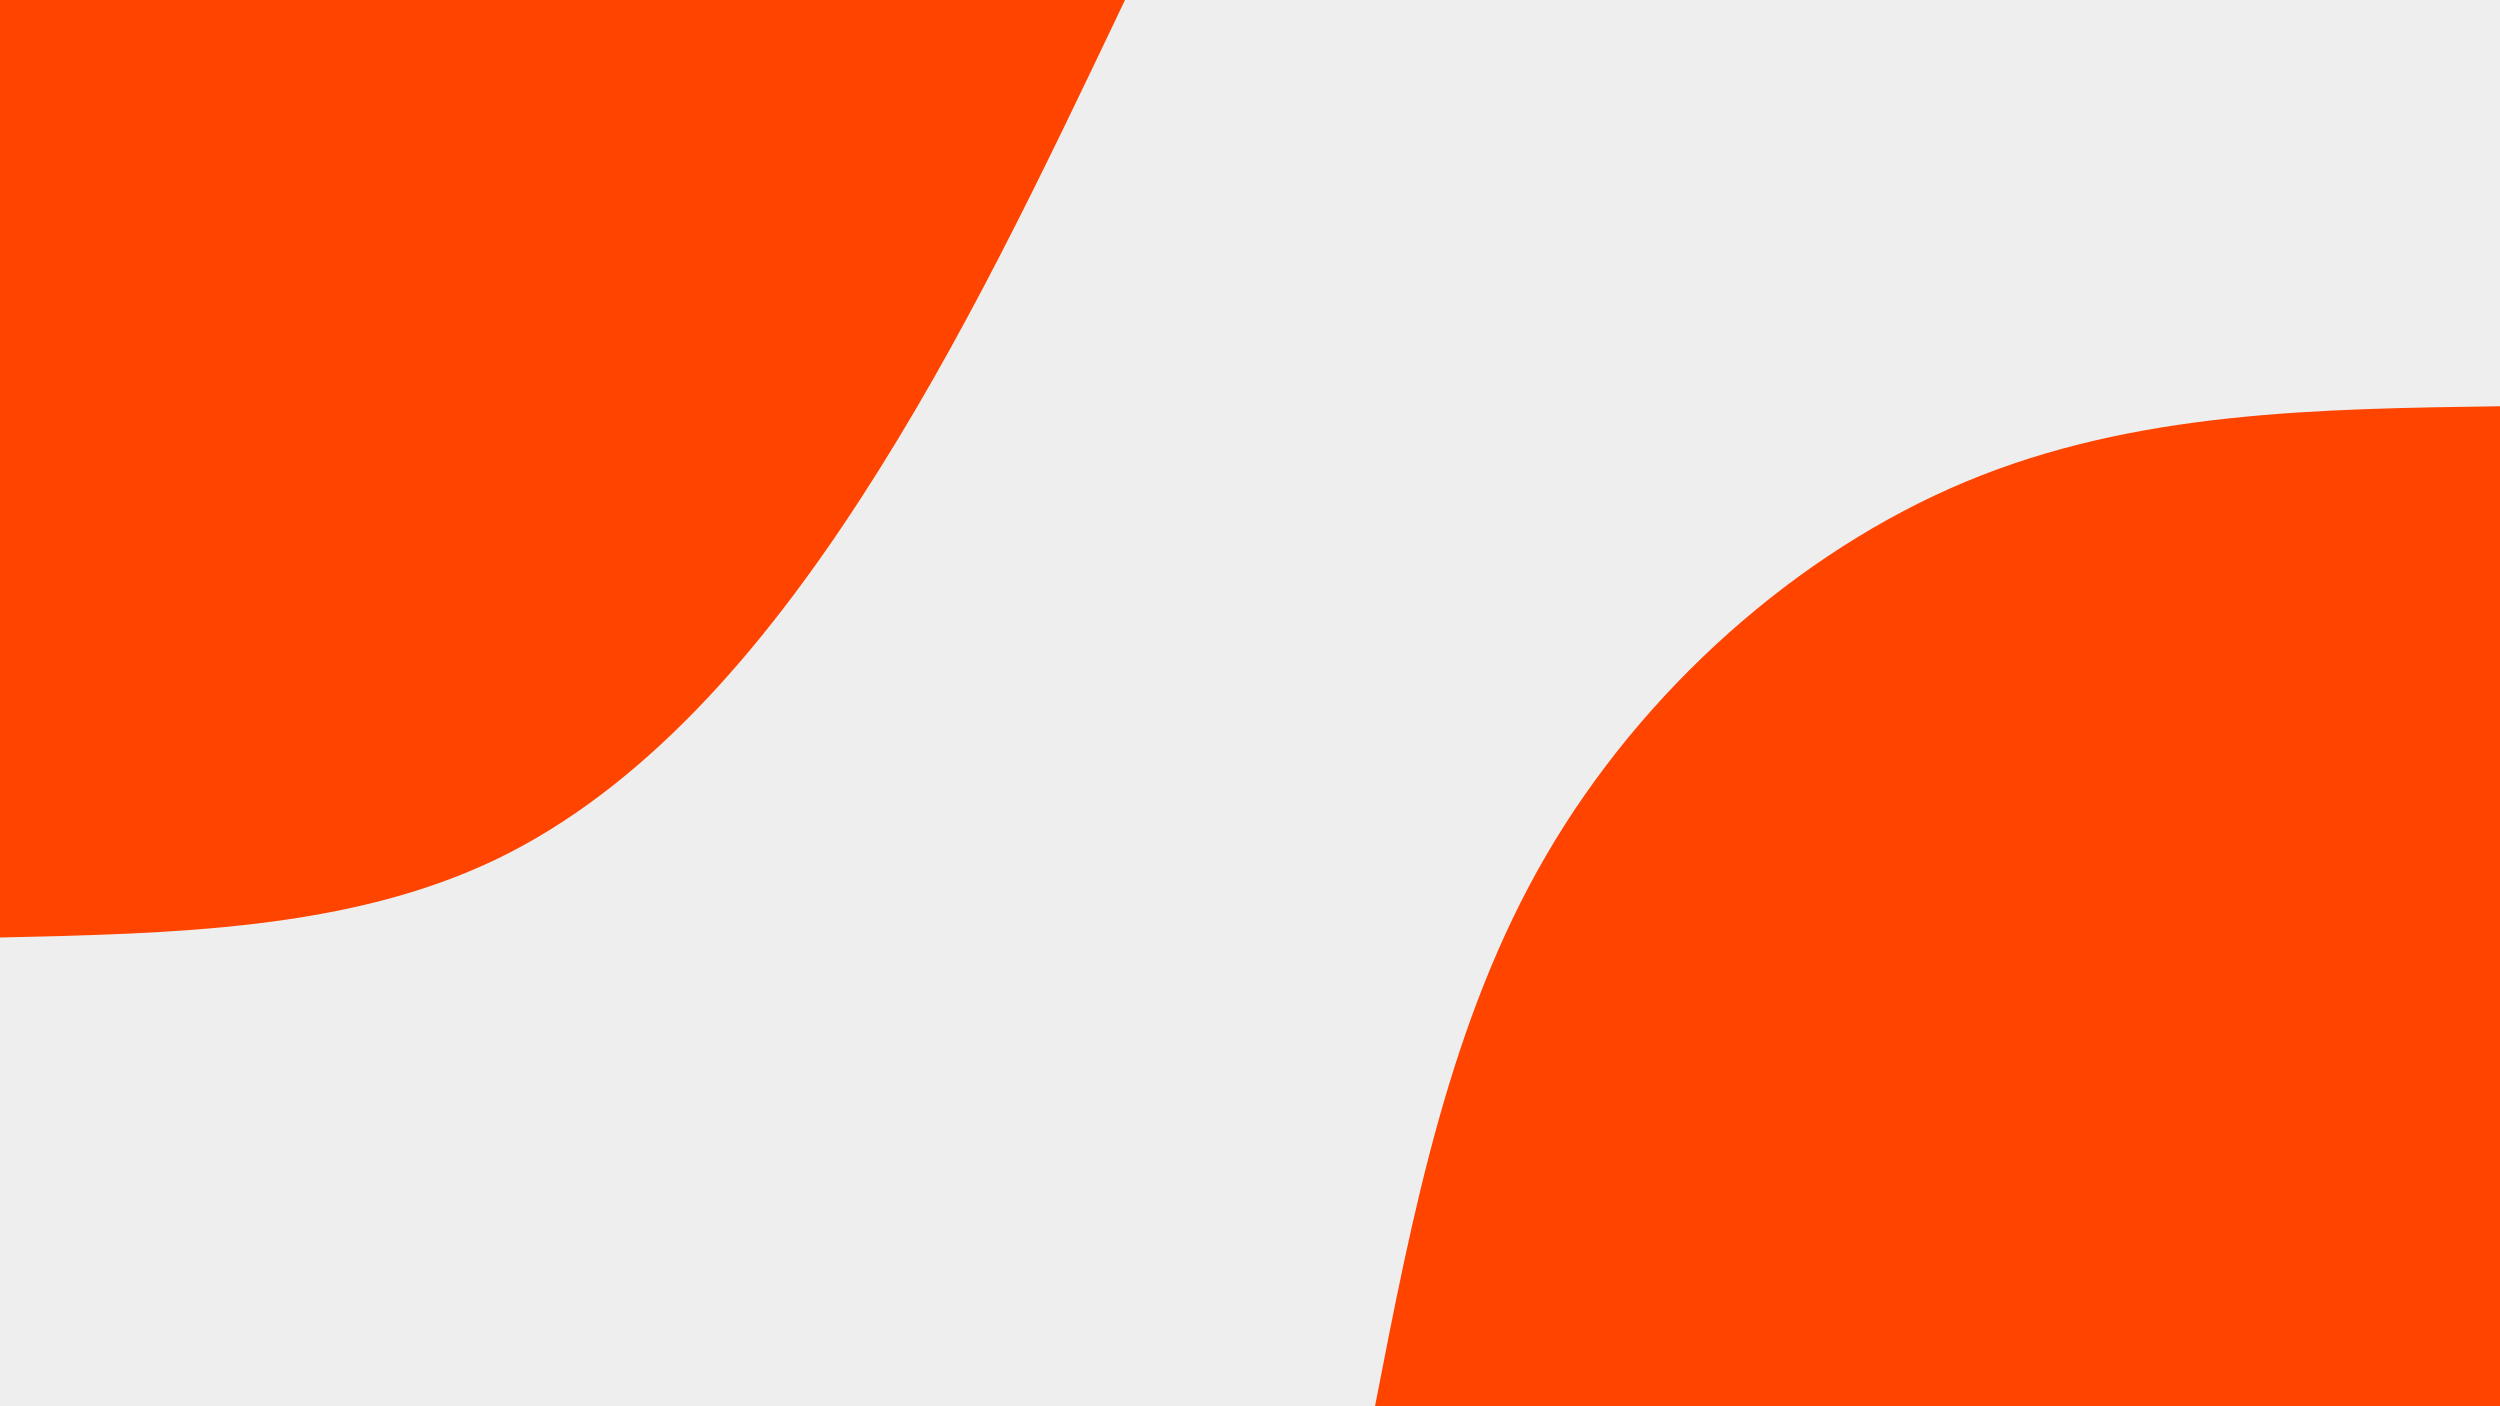 <svg id="visual" viewBox="0 0 960 540" width="960" height="540" xmlns="http://www.w3.org/2000/svg" xmlns:xlink="http://www.w3.org/1999/xlink" version="1.1"><rect x="0" y="0" width="960" height="540" fill="#eeeeee"></rect><defs><linearGradient id="grad1_0" x1="43.8%" y1="100%" x2="100%" y2="0%"><stop offset="14.444%" stop-color="#eeeeee" stop-opacity="1"></stop><stop offset="85.556%" stop-color="#eeeeee" stop-opacity="1"></stop></linearGradient></defs><defs><linearGradient id="grad2_0" x1="0%" y1="100%" x2="56.3%" y2="0%"><stop offset="14.444%" stop-color="#eeeeee" stop-opacity="1"></stop><stop offset="85.556%" stop-color="#eeeeee" stop-opacity="1"></stop></linearGradient></defs><g transform="translate(960, 540)"><path d="M-432 0C-417.6 -74 -403.3 -148 -366.3 -211.5C-329.4 -275 -269.8 -328.1 -205 -355.1C-140.2 -382.1 -70.1 -383 0 -384L0 0Z" fill="#ff4400"></path></g><g transform="translate(0, 0)"><path d="M432 0C400.6 65.9 369.3 131.7 330.8 191C292.4 250.3 246.8 302.9 190.5 330C134.2 357 67.1 358.5 0 360L0 0Z" fill="#ff4400"></path></g></svg>